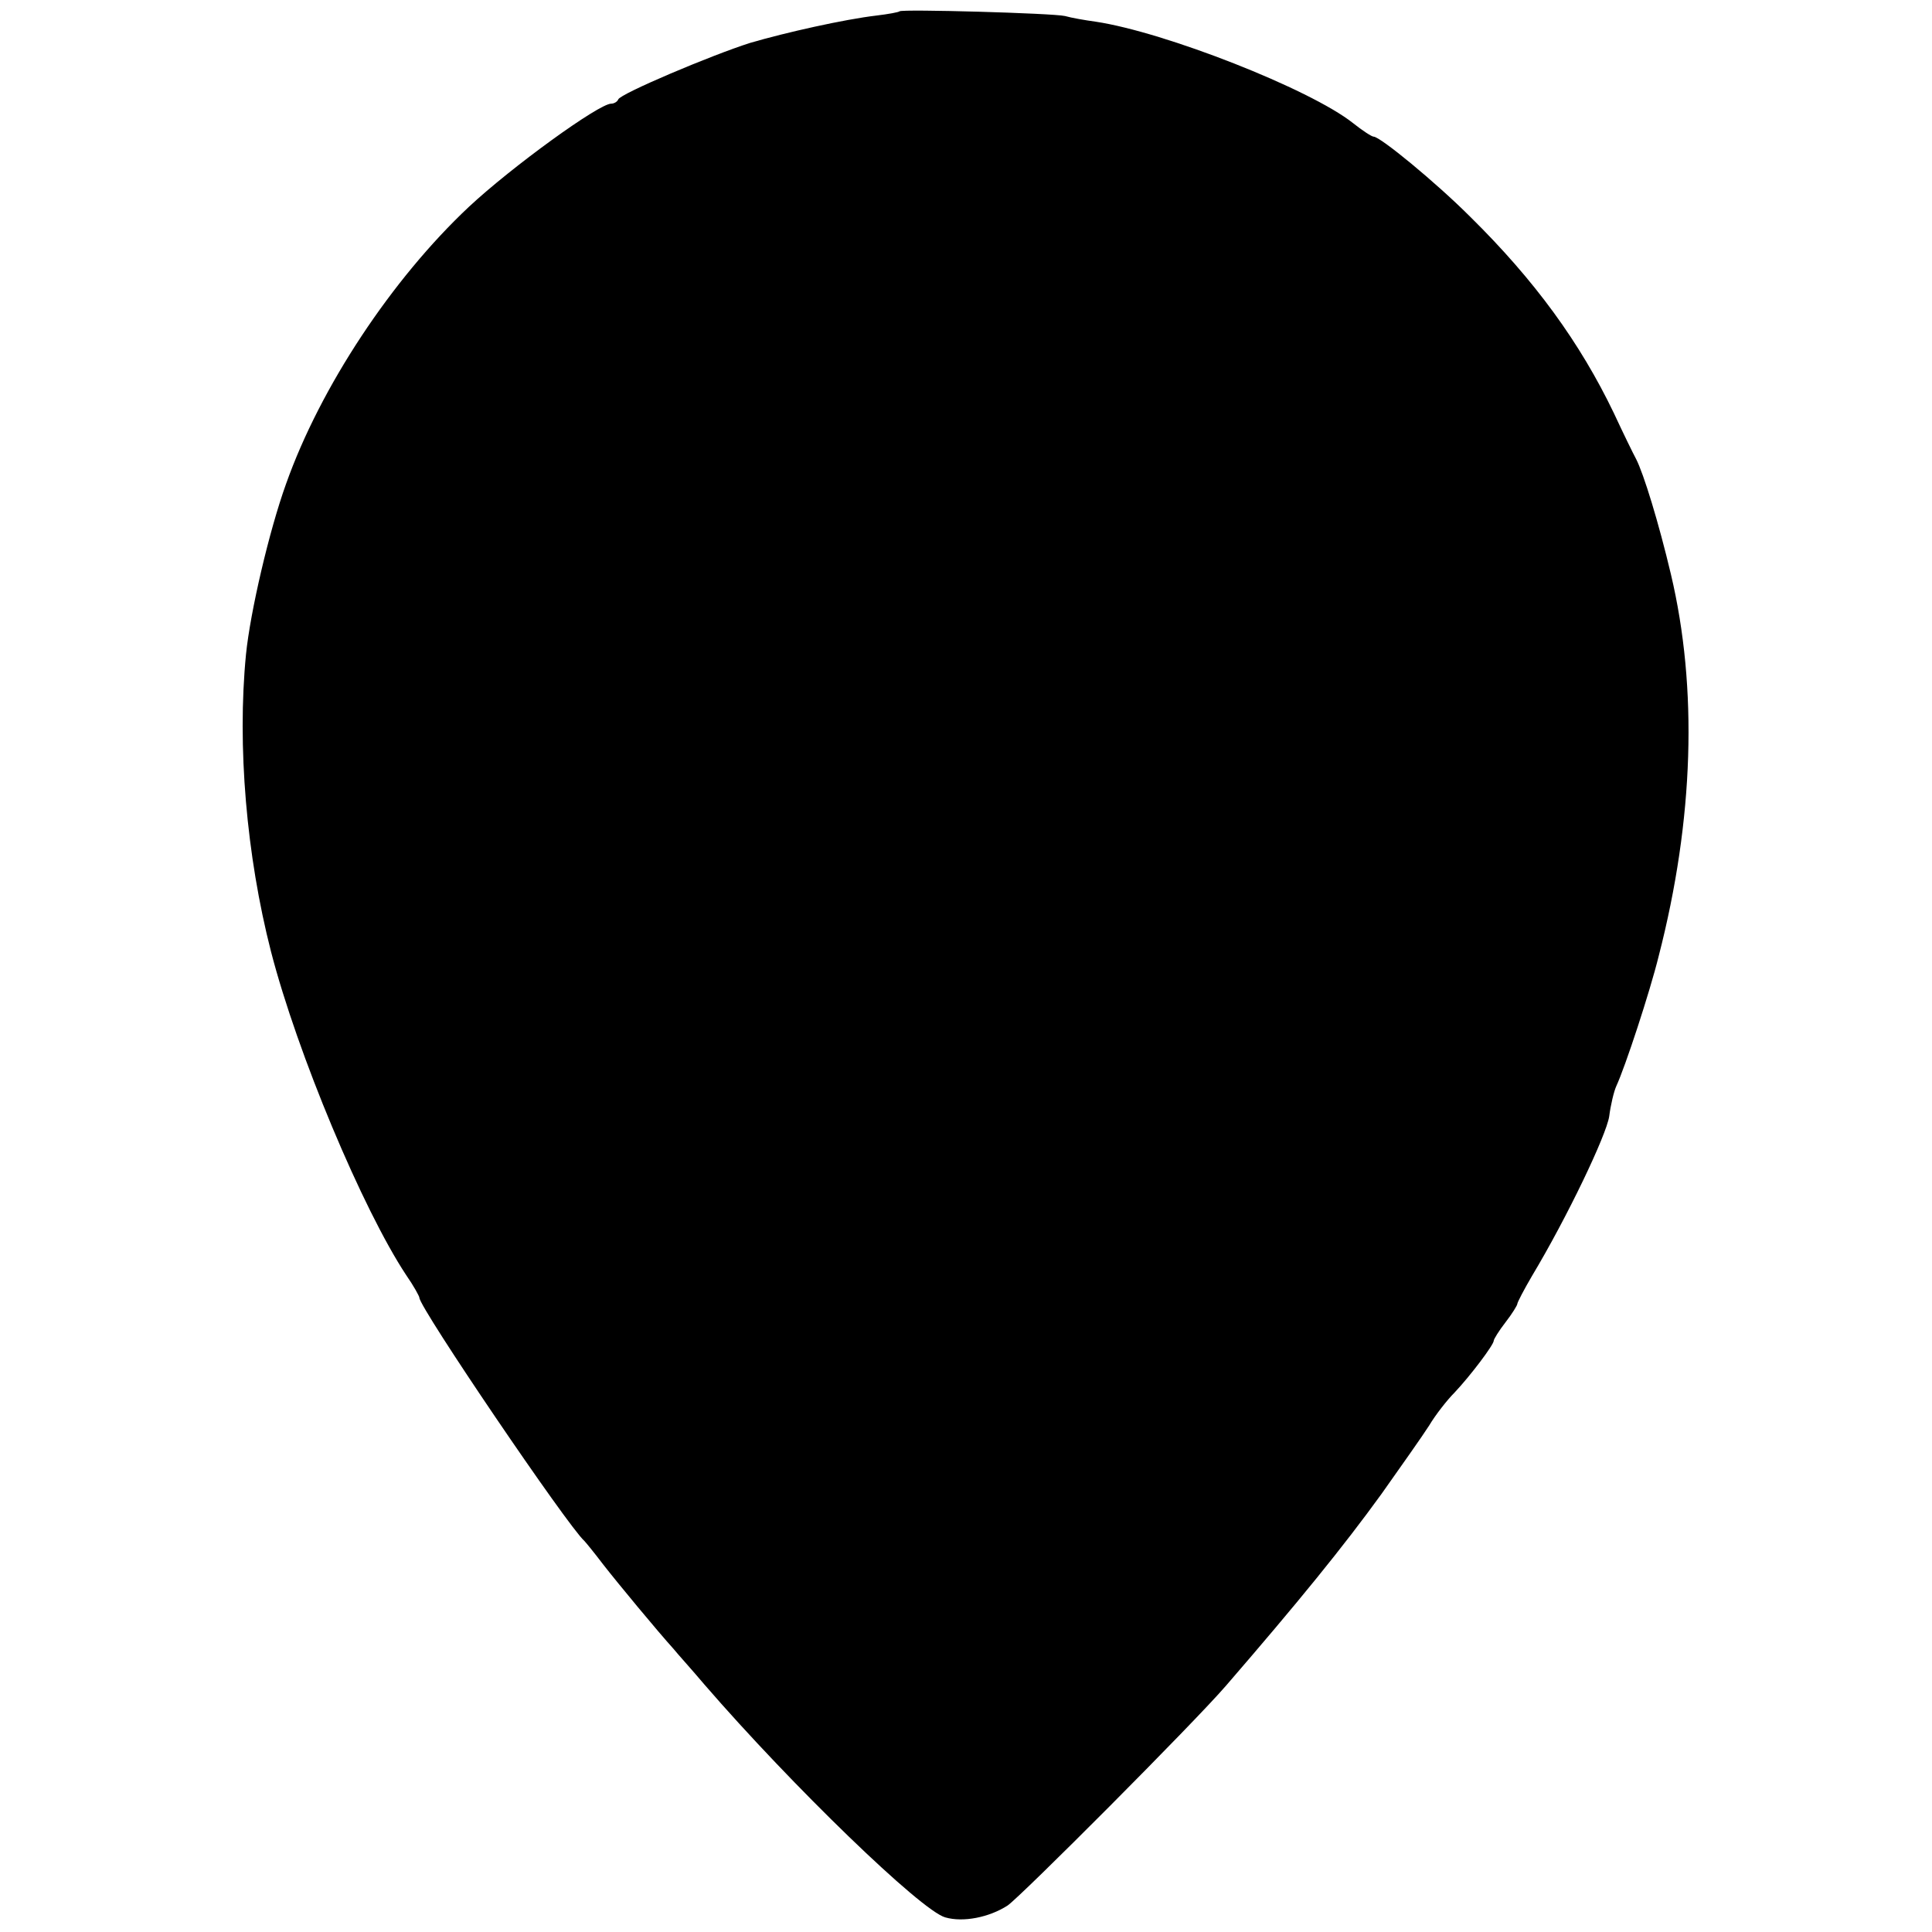 <?xml version="1.0" standalone="no"?>
<!DOCTYPE svg PUBLIC "-//W3C//DTD SVG 20010904//EN"
 "http://www.w3.org/TR/2001/REC-SVG-20010904/DTD/svg10.dtd">
<svg version="1.0" xmlns="http://www.w3.org/2000/svg"
 width="410pt" height="410pt" viewBox="0 0 410 410"
 preserveAspectRatio="xMidYMid meet">
<g transform="translate(0,410) scale(0.1,-0.1)"
fill="#000000" stroke="none">
<path d="M1909 4076 c-2 -2 -24 -6 -49 -9 -68 -8 -193 -36 -268 -58 -82 -26
-276 -108 -280 -120 -2 -5 -9 -9 -15 -9 -26 0 -211 -134 -302 -219 -163 -153
-315 -382 -388 -588 -36 -100 -76 -272 -85 -362 -19 -194 1 -427 53 -630 56
-217 195 -548 287 -687 16 -23 28 -45 28 -48 0 -21 315 -485 350 -516 3 -3 21
-25 40 -50 32 -41 114 -140 150 -180 8 -10 38 -43 65 -75 186 -215 460 -480
511 -494 38 -11 93 0 132 25 27 18 397 389 464 467 153 177 249 295 330 407
41 58 87 123 101 145 13 22 38 54 54 70 33 35 83 101 83 110 0 3 11 21 25 39
14 18 25 36 25 39 0 3 14 30 31 59 75 125 158 299 164 339 3 24 10 53 15 64
19 41 71 199 90 276 75 291 83 569 26 810 -26 110 -58 214 -74 245 -6 11 -27
54 -47 97 -72 150 -168 282 -305 417 -73 73 -191 170 -205 170 -4 0 -24 13
-44 29 -91 72 -399 193 -546 215 -22 3 -51 8 -65 12 -26 6 -345 15 -351 10z"/>
</g>
</svg>
